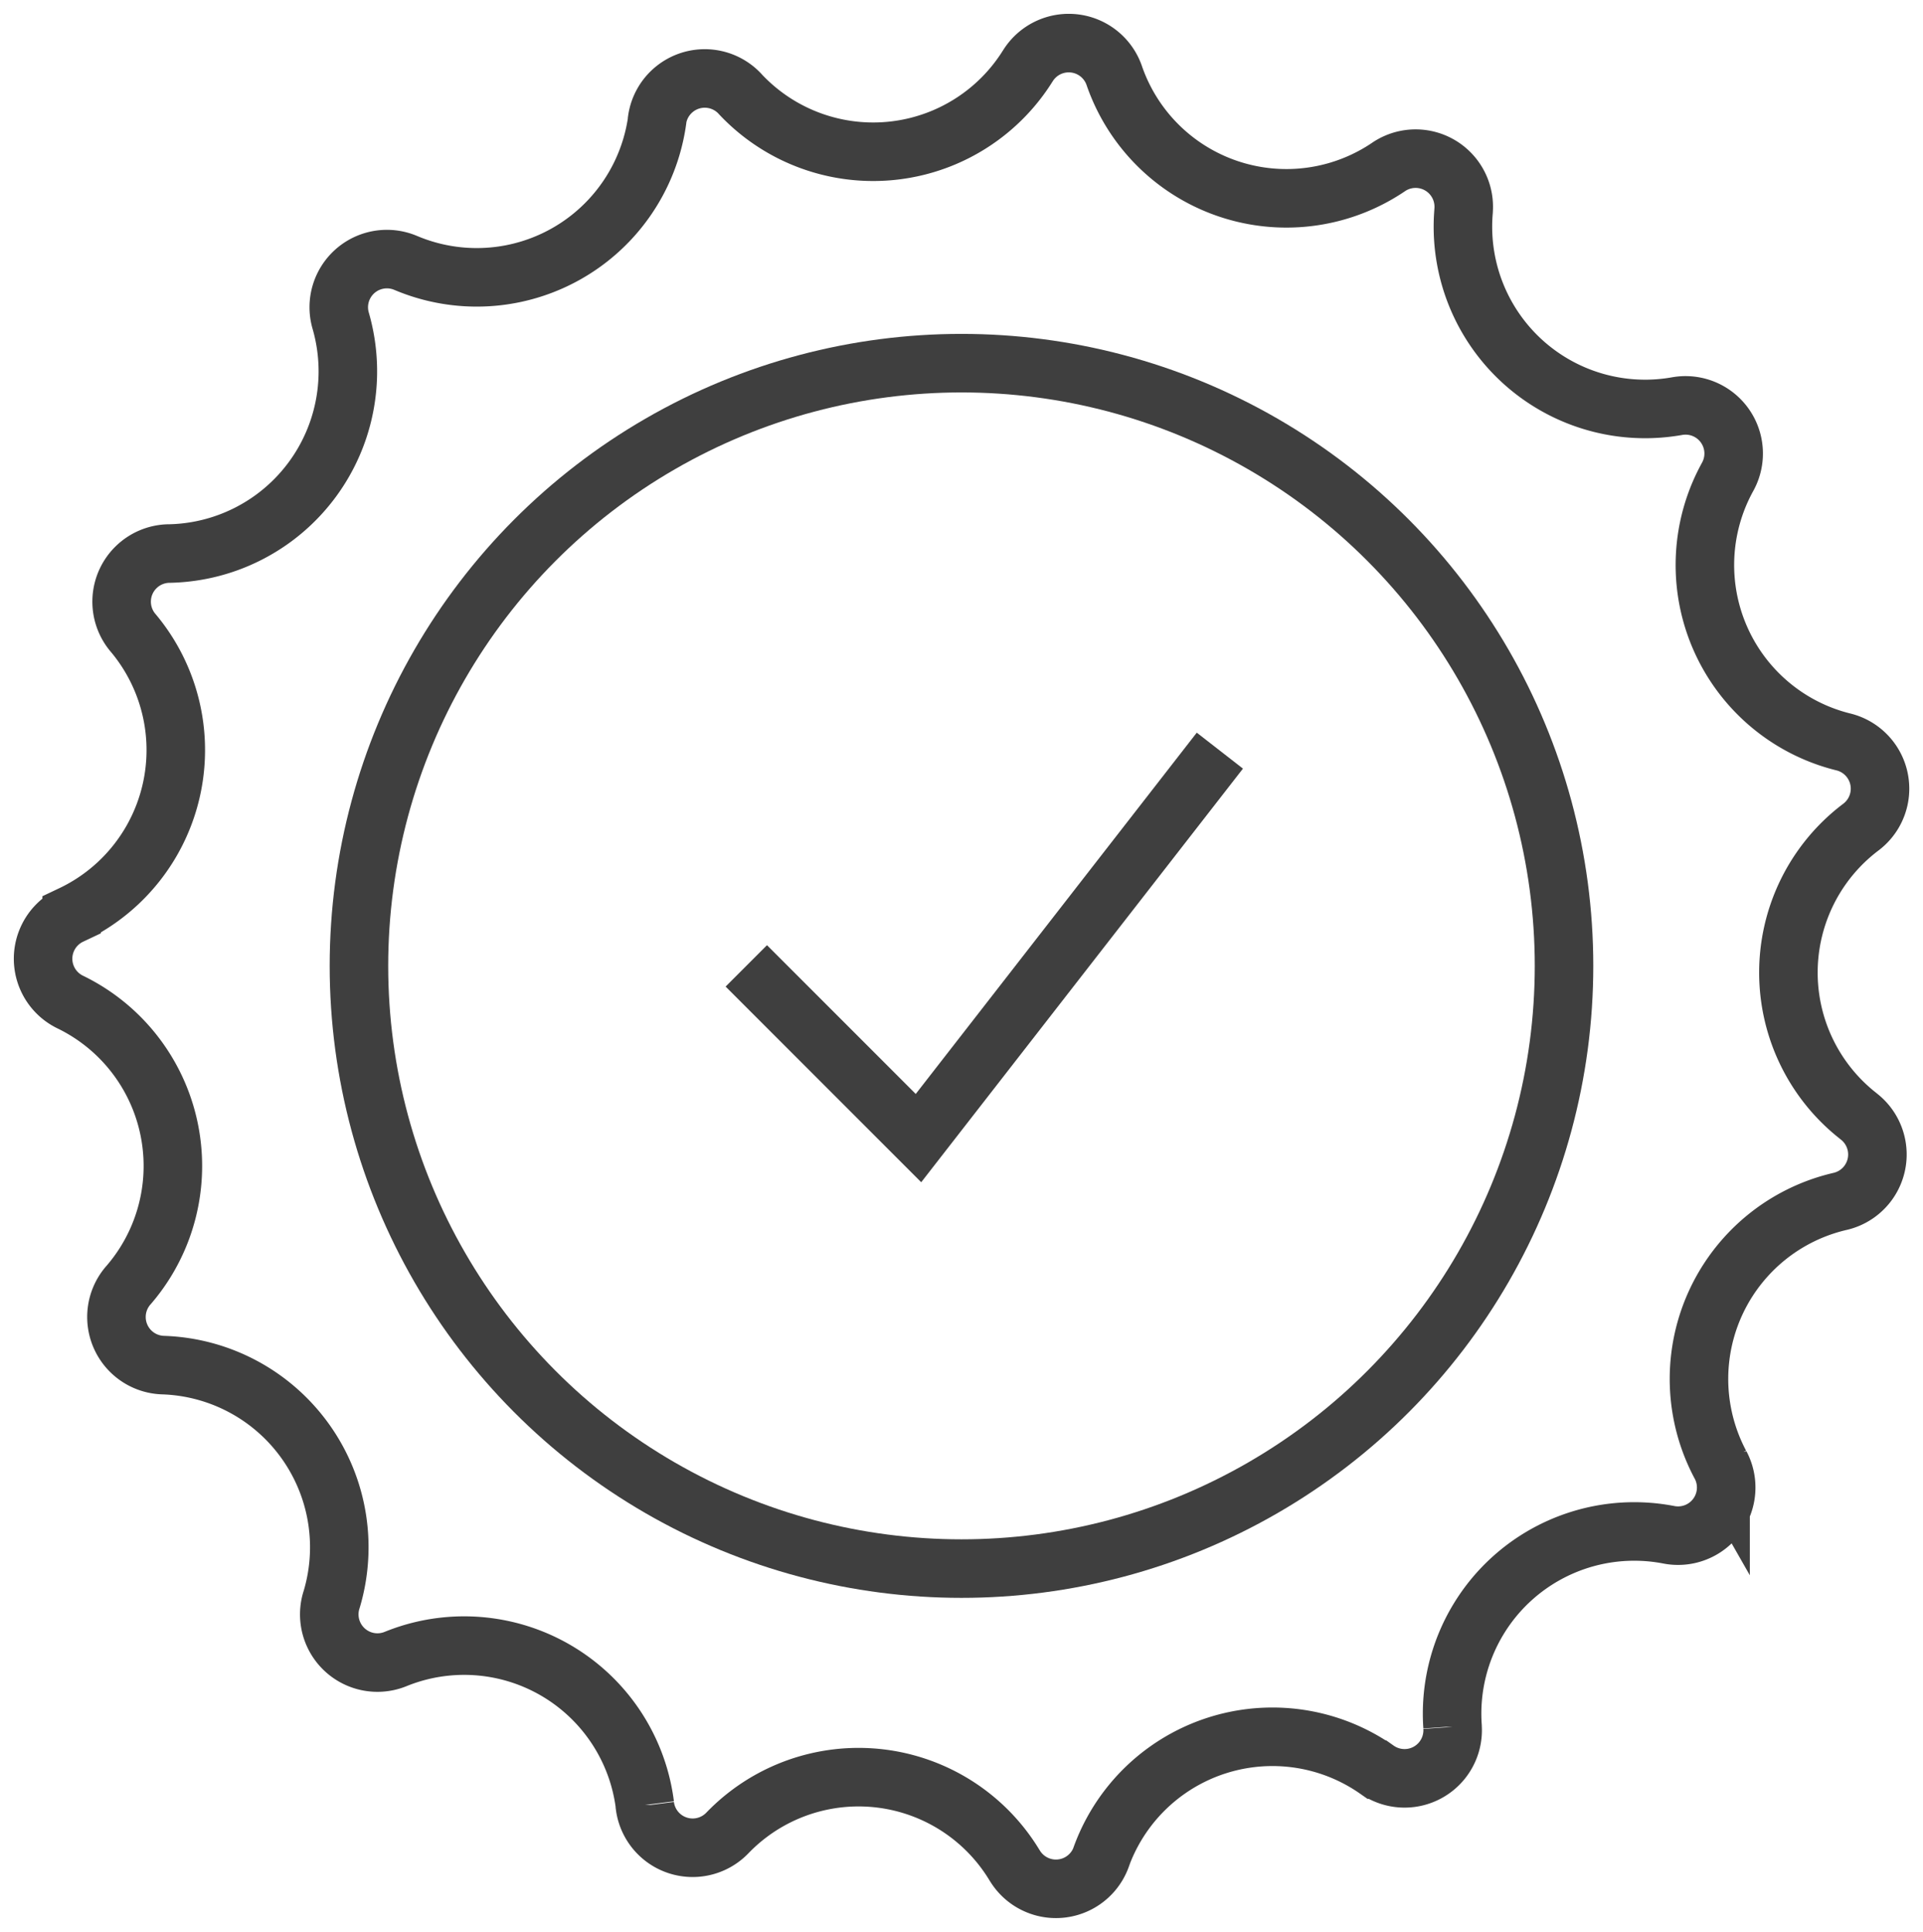 <svg xmlns="http://www.w3.org/2000/svg" xmlns:xlink="http://www.w3.org/1999/xlink" width="65.719" height="66" viewBox="0 0 65.719 66">
  <defs>
    <clipPath id="clip-path">
      <rect id="Rectangle_8" data-name="Rectangle 8" width="65.719" height="66" fill="none" stroke="#3f3f3f" stroke-width="2"/>
    </clipPath>
  </defs>
  <g id="Group_9" data-name="Group 9" transform="translate(0 0)">
    <g id="Group_8" data-name="Group 8" transform="translate(0 0)" clip-path="url(#clip-path)">
      <path id="Path_9" data-name="Path 9" d="M46.584,59.988l-.006,0a6.225,6.225,0,0,0-9.415,2.983l0,.007a1.645,1.645,0,0,1-2.954.29l-.009-.013a6.225,6.225,0,0,0-9.814-1.1v0a1.646,1.646,0,0,1-2.818-.934l0-.024a6.225,6.225,0,0,0-8.521-4.986,1.646,1.646,0,0,1-2.195-2l.01-.031A6.226,6.226,0,0,0,5.1,46.169h0a1.645,1.645,0,0,1-1.193-2.717l.025-.028a6.225,6.225,0,0,0-2-9.658l0,0A1.644,1.644,0,0,1,1.94,30.8l.038-.018a6.227,6.227,0,0,0,2.1-9.631l-.009-.01a1.645,1.645,0,0,1,1.221-2.7h.041A6.227,6.227,0,0,0,11.176,10.5l-.006-.021a1.645,1.645,0,0,1,2.217-1.97l.032.013a6.225,6.225,0,0,0,8.566-4.867l0-.028a1.645,1.645,0,0,1,2.827-.9l.019.022A6.226,6.226,0,0,0,34.642,1.8l.019-.029a1.645,1.645,0,0,1,2.946.334l.007.021a6.225,6.225,0,0,0,9.346,3.124l.032-.022a1.645,1.645,0,0,1,2.555,1.506v.013a6.227,6.227,0,0,0,7.266,6.663l.04-.007a1.645,1.645,0,0,1,1.719,2.417l0,0A6.226,6.226,0,0,0,62.5,24.871l.037.009a1.645,1.645,0,0,1,.588,2.908h0a6.224,6.224,0,0,0-.093,9.867l.025.021a1.645,1.645,0,0,1-.644,2.9,6.226,6.226,0,0,0-4.095,8.983l.012.021a1.645,1.645,0,0,1-1.767,2.386h0a6.225,6.225,0,0,0-7.393,6.547v.016A1.644,1.644,0,0,1,46.584,59.988Z" transform="translate(0.471 0.471)" fill="none" stroke="#3f3f3f" stroke-width="2"/>
      <circle id="Ellipse_1" data-name="Ellipse 1" cx="20.592" cy="20.592" r="20.592" transform="translate(12.267 12.408)" fill="none" stroke="#3f3f3f" stroke-width="2"/>
      <path id="Path_10" data-name="Path 10" d="M17.34,24.79l5.884,5.884,10.3-13.238" transform="translate(8.165 8.21)" fill="none" stroke="#3f3f3f" stroke-width="2"/>
    </g>
  </g>
</svg>
